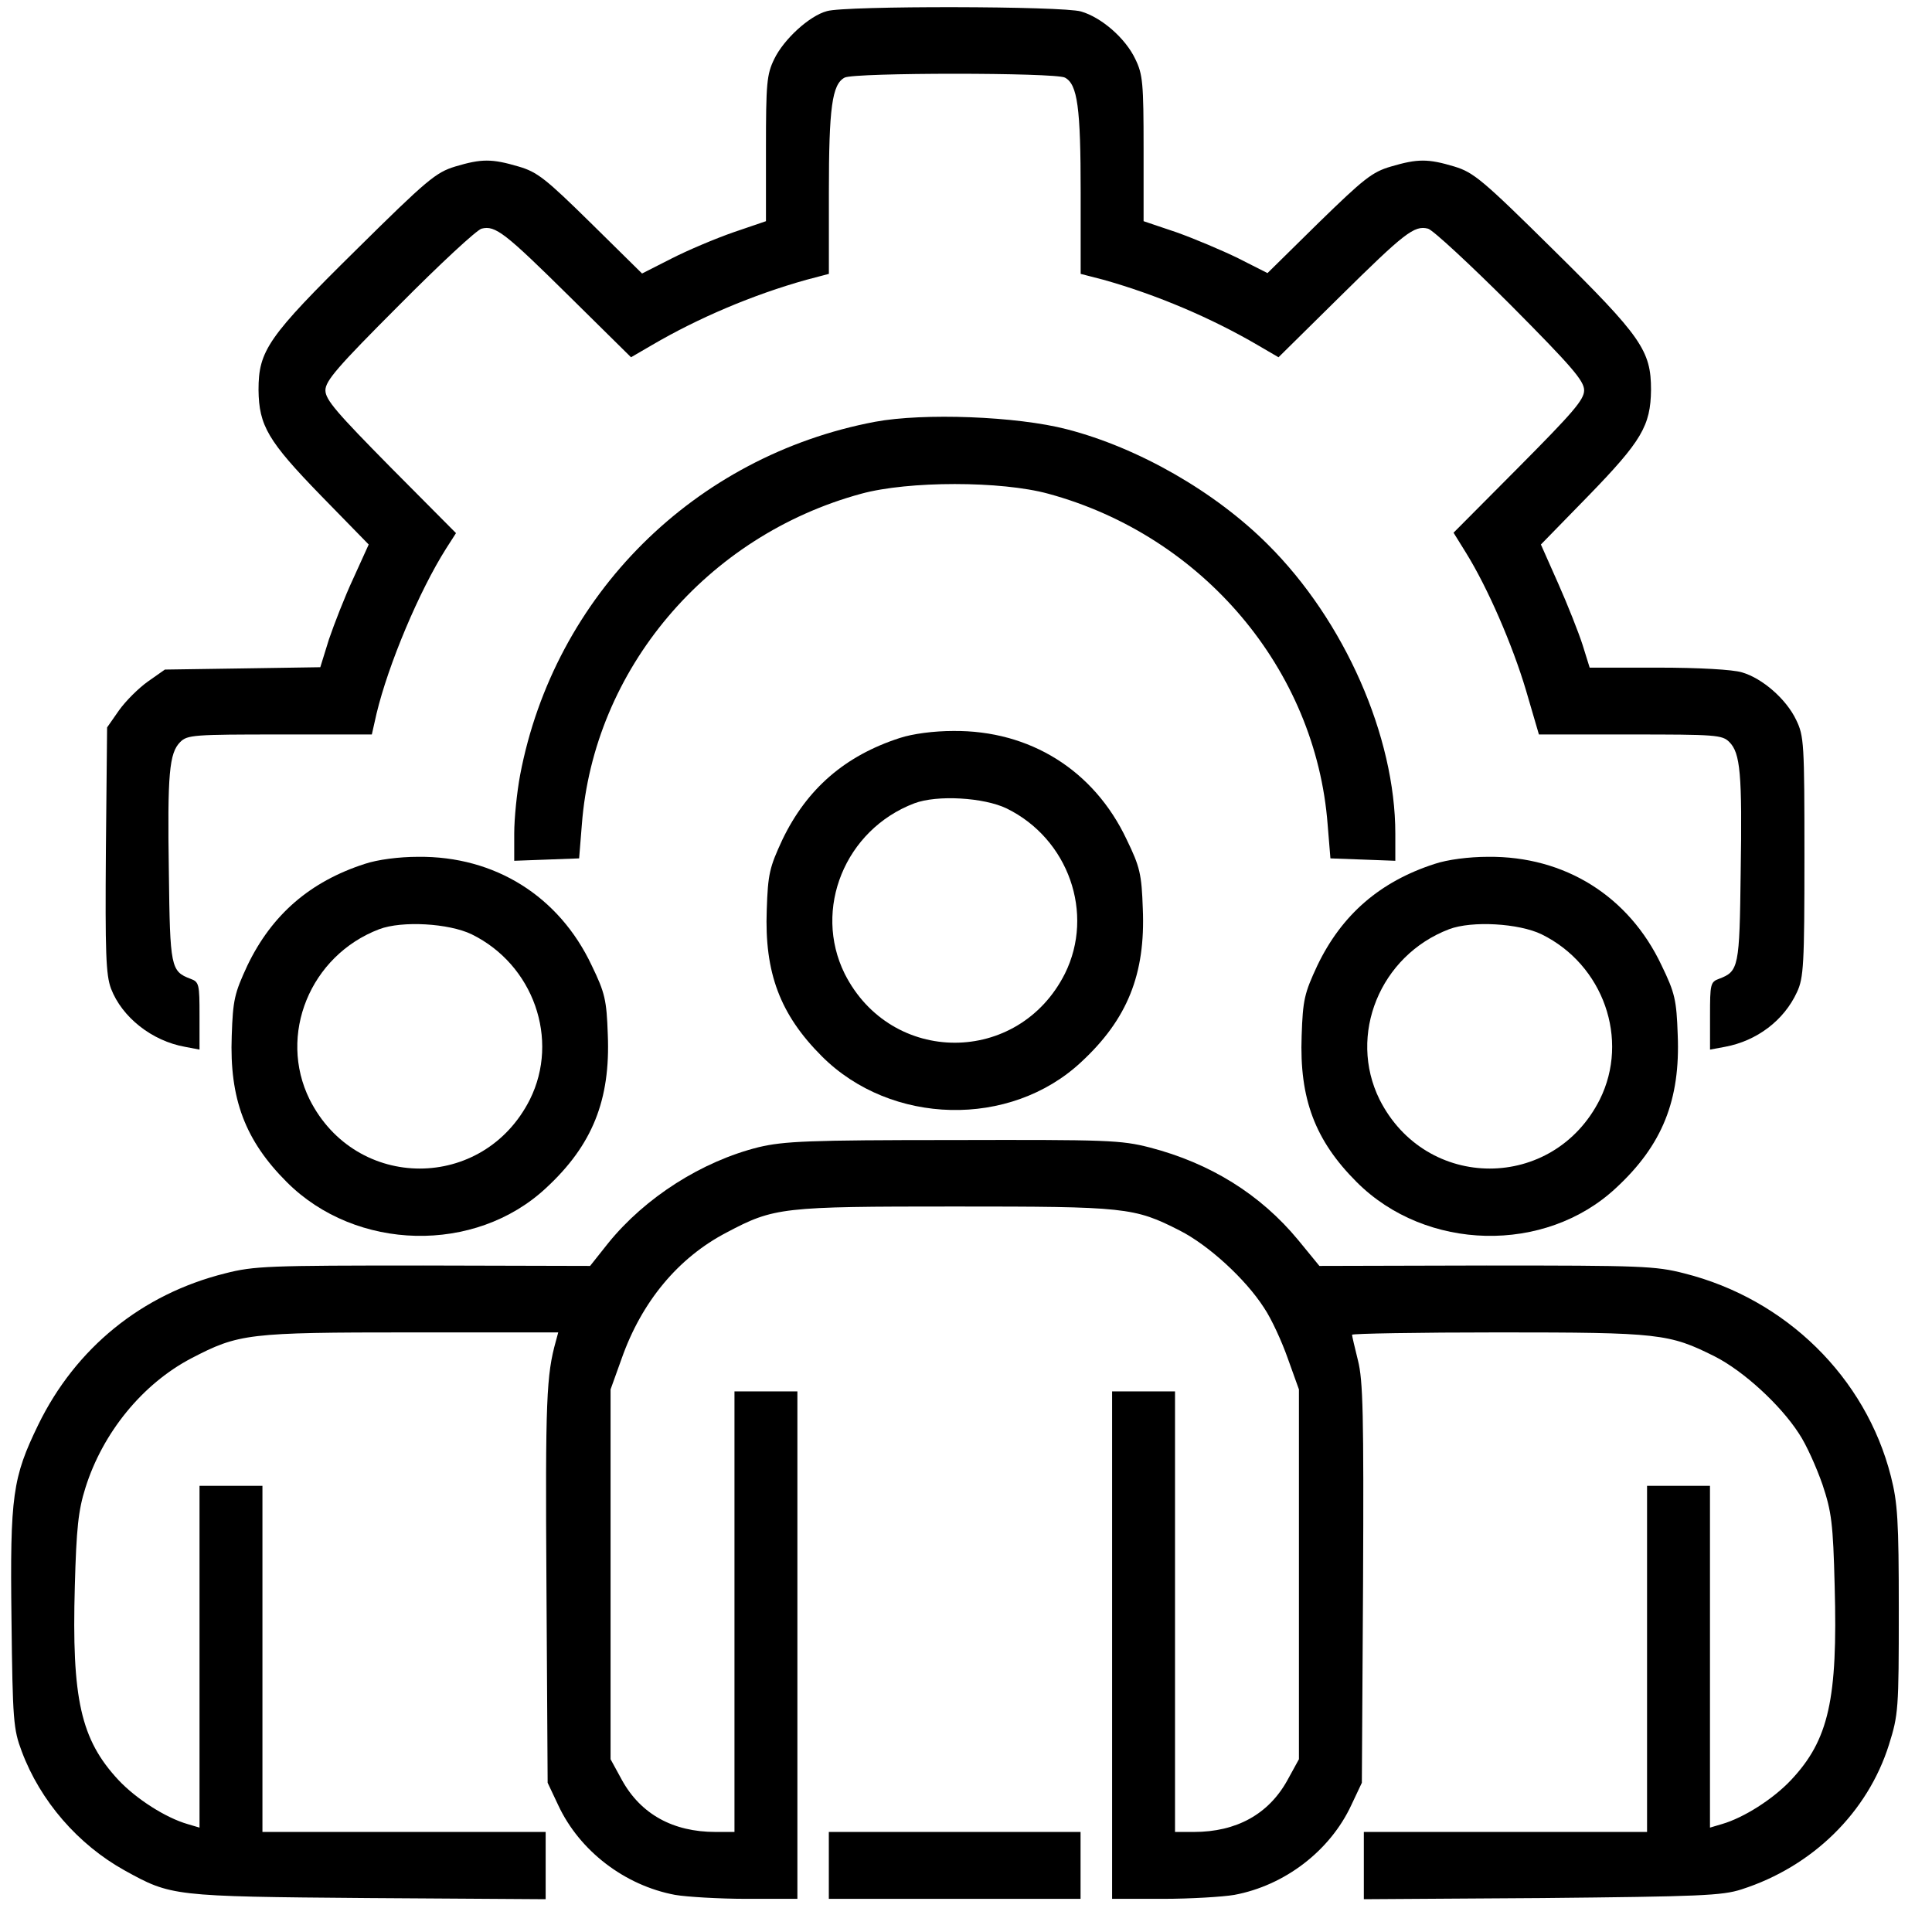 <svg width="37" height="37" viewBox="0 0 37 37" fill="none" xmlns="http://www.w3.org/2000/svg">
<g id="Group">
<path id="Vector" d="M15.837 0.213C15.498 0.303 15.008 0.755 14.827 1.132C14.684 1.426 14.669 1.592 14.669 2.85V4.236L14.051 4.447C13.705 4.567 13.17 4.793 12.861 4.951L12.296 5.238L11.317 4.273C10.451 3.422 10.292 3.294 9.931 3.189C9.419 3.038 9.223 3.038 8.718 3.189C8.349 3.302 8.183 3.437 6.82 4.786C5.132 6.45 4.951 6.714 4.951 7.467C4.959 8.153 5.132 8.447 6.149 9.494L7.061 10.428L6.767 11.076C6.601 11.43 6.398 11.957 6.3 12.243L6.134 12.778L4.642 12.801L3.158 12.823L2.835 13.05C2.654 13.178 2.405 13.426 2.277 13.607L2.051 13.931L2.028 16.274C2.013 18.255 2.028 18.669 2.126 18.933C2.337 19.483 2.91 19.935 3.543 20.048L3.821 20.101V19.453C3.821 18.85 3.814 18.805 3.648 18.745C3.271 18.602 3.256 18.526 3.234 16.711C3.204 14.812 3.241 14.421 3.452 14.21C3.588 14.074 3.716 14.066 5.358 14.066H7.121L7.211 13.667C7.437 12.726 8.025 11.324 8.545 10.503L8.733 10.21L7.482 8.951C6.45 7.904 6.232 7.656 6.232 7.475C6.232 7.294 6.466 7.023 7.648 5.84C8.424 5.057 9.132 4.401 9.223 4.379C9.486 4.311 9.675 4.462 10.91 5.682L12.085 6.842L12.485 6.609C13.373 6.089 14.421 5.644 15.445 5.358L15.874 5.245V3.686C15.874 2.059 15.935 1.614 16.176 1.486C16.364 1.388 20.206 1.388 20.394 1.486C20.636 1.614 20.696 2.059 20.696 3.686V5.245L21.133 5.358C22.15 5.644 23.197 6.089 24.086 6.609L24.485 6.842L25.66 5.682C26.896 4.462 27.084 4.311 27.348 4.379C27.438 4.401 28.146 5.057 28.93 5.84C30.105 7.023 30.338 7.294 30.338 7.475C30.338 7.656 30.12 7.904 29.088 8.944L27.837 10.202L28.071 10.579C28.493 11.257 28.967 12.357 29.223 13.215L29.472 14.066H31.227C32.854 14.066 32.982 14.074 33.118 14.21C33.329 14.421 33.367 14.812 33.336 16.711C33.314 18.526 33.299 18.602 32.922 18.745C32.756 18.805 32.749 18.85 32.749 19.453V20.101L33.035 20.048C33.645 19.935 34.165 19.543 34.414 19.001C34.542 18.73 34.557 18.466 34.557 16.409C34.557 14.232 34.549 14.097 34.399 13.788C34.21 13.389 33.751 12.989 33.359 12.876C33.186 12.823 32.538 12.786 31.755 12.786H30.444L30.308 12.349C30.233 12.115 30.022 11.581 29.841 11.174L29.51 10.428L30.421 9.494C31.438 8.447 31.611 8.153 31.619 7.467C31.619 6.714 31.438 6.45 29.751 4.786C28.387 3.437 28.221 3.302 27.852 3.189C27.348 3.038 27.152 3.038 26.639 3.189C26.278 3.294 26.12 3.422 25.253 4.266L24.274 5.23L23.709 4.944C23.4 4.793 22.865 4.567 22.526 4.447L21.901 4.236V2.85C21.901 1.592 21.886 1.426 21.743 1.132C21.555 0.733 21.095 0.333 20.703 0.22C20.357 0.115 16.191 0.107 15.837 0.213Z" fill="black"/>
<path id="Vector_2" d="M16.756 8.078C13.298 8.733 10.616 11.4 9.961 14.842C9.9 15.166 9.848 15.671 9.848 15.965V16.485L10.473 16.462L11.091 16.439L11.143 15.792C11.369 12.823 13.531 10.262 16.492 9.456C17.396 9.208 19.174 9.208 20.078 9.456C23.038 10.262 25.2 12.823 25.426 15.792L25.479 16.439L26.104 16.462L26.722 16.485V15.965C26.722 14.104 25.75 11.889 24.281 10.428C23.272 9.418 21.803 8.575 20.432 8.221C19.475 7.972 17.69 7.904 16.756 8.078Z" fill="black"/>
<path id="Vector_3" d="M17.23 14.134C16.183 14.473 15.453 15.106 14.985 16.078C14.737 16.613 14.707 16.733 14.684 17.426C14.639 18.632 14.94 19.43 15.739 20.229C17.065 21.555 19.347 21.607 20.703 20.342C21.592 19.521 21.939 18.654 21.886 17.404C21.863 16.741 21.833 16.605 21.577 16.078C20.952 14.752 19.724 13.984 18.255 13.999C17.886 13.999 17.479 14.052 17.23 14.134ZM19.279 15.483C20.462 16.063 20.967 17.494 20.394 18.647C19.505 20.41 17.065 20.41 16.176 18.647C15.566 17.411 16.183 15.89 17.509 15.385C17.946 15.219 18.842 15.272 19.279 15.483Z" fill="black"/>
<path id="Vector_4" d="M6.984 16.545C5.937 16.884 5.206 17.517 4.739 18.488C4.491 19.023 4.461 19.144 4.438 19.837C4.393 21.042 4.694 21.841 5.493 22.639C6.818 23.965 9.101 24.018 10.457 22.752C11.346 21.931 11.692 21.065 11.64 19.814C11.617 19.151 11.587 19.016 11.331 18.488C10.706 17.163 9.478 16.394 8.009 16.409C7.64 16.409 7.233 16.462 6.984 16.545ZM9.033 17.893C10.216 18.473 10.721 19.905 10.148 21.057C9.259 22.82 6.818 22.82 5.93 21.057C5.319 19.822 5.937 18.3 7.263 17.795C7.7 17.63 8.596 17.682 9.033 17.893Z" fill="black"/>
<path id="Vector_5" d="M27.474 16.545C26.427 16.884 25.697 17.517 25.23 18.488C24.981 19.023 24.951 19.144 24.928 19.837C24.883 21.042 25.184 21.841 25.983 22.639C27.309 23.965 29.591 24.018 30.947 22.752C31.836 21.931 32.183 21.065 32.13 19.814C32.107 19.151 32.077 19.016 31.821 18.488C31.196 17.163 29.968 16.394 28.499 16.409C28.13 16.409 27.723 16.462 27.474 16.545ZM29.523 17.893C30.706 18.473 31.211 19.905 30.638 21.057C29.75 22.82 27.309 22.82 26.42 21.057C25.81 19.822 26.427 18.3 27.753 17.795C28.19 17.63 29.087 17.682 29.523 17.893Z" fill="black"/>
<path id="Vector_6" d="M14.533 21.969C13.441 22.24 12.356 22.933 11.648 23.807L11.301 24.244L8.107 24.236C5.139 24.236 4.868 24.244 4.31 24.387C2.713 24.786 1.448 25.818 0.732 27.287C0.242 28.297 0.19 28.636 0.22 31.009C0.242 32.952 0.257 33.118 0.416 33.54C0.77 34.489 1.493 35.325 2.389 35.822C3.278 36.312 3.293 36.32 7.045 36.35L10.45 36.372V35.732V35.084H7.738H5.026V31.77V28.455H4.423H3.821V31.724V35.001L3.595 34.934C3.173 34.813 2.608 34.451 2.269 34.09C1.546 33.314 1.372 32.538 1.433 30.376C1.463 29.268 1.5 28.922 1.636 28.493C1.967 27.438 2.728 26.504 3.662 26.014C4.574 25.54 4.74 25.517 7.873 25.517H10.691L10.646 25.683C10.465 26.331 10.442 26.798 10.465 30.338L10.488 34.142L10.691 34.572C11.098 35.446 11.964 36.109 12.928 36.289C13.147 36.327 13.772 36.365 14.299 36.365H15.271V31.506V26.647H14.668H14.066V30.866V35.084H13.704C12.89 35.084 12.273 34.745 11.911 34.09L11.693 33.691V30.15V26.609L11.904 26.022C12.288 24.929 12.989 24.086 13.915 23.604C14.827 23.121 14.97 23.106 18.284 23.106C21.561 23.106 21.72 23.121 22.593 23.566C23.143 23.845 23.851 24.492 24.205 25.042C24.349 25.253 24.552 25.698 24.665 26.022L24.876 26.609V30.15V33.691L24.657 34.09C24.296 34.745 23.678 35.084 22.864 35.084H22.503V30.866V26.647H21.9H21.298V31.506V36.365H22.269C22.797 36.365 23.422 36.327 23.64 36.289C24.605 36.109 25.471 35.446 25.878 34.572L26.081 34.142L26.104 30.323C26.119 27.084 26.104 26.436 26.006 26.052C25.946 25.811 25.893 25.585 25.893 25.562C25.893 25.54 27.158 25.517 28.703 25.517C31.784 25.517 31.965 25.54 32.839 25.977C33.388 26.255 34.096 26.903 34.451 27.453C34.594 27.664 34.79 28.108 34.903 28.432C35.076 28.952 35.106 29.171 35.136 30.376C35.196 32.545 35.023 33.321 34.3 34.09C33.961 34.451 33.396 34.813 32.974 34.934L32.748 35.001V31.724V28.455H32.145H31.543V31.77V35.084H28.831H26.119V35.732V36.372L29.531 36.35C32.545 36.32 32.982 36.304 33.351 36.184C34.714 35.747 35.769 34.708 36.176 33.412C36.356 32.839 36.364 32.734 36.364 30.835C36.364 29.11 36.341 28.779 36.213 28.274C35.731 26.376 34.202 24.877 32.258 24.387C31.701 24.244 31.43 24.236 28.462 24.236L25.268 24.244L24.861 23.747C24.138 22.873 23.181 22.278 22.021 21.976C21.463 21.833 21.2 21.826 18.254 21.833C15.474 21.833 15.015 21.856 14.533 21.969Z" fill="black"/>
<path id="Vector_7" d="M15.873 35.724V36.365H18.284H20.694V35.724V35.084H18.284H15.873V35.724Z" fill="black"/>
</g>
</svg>
